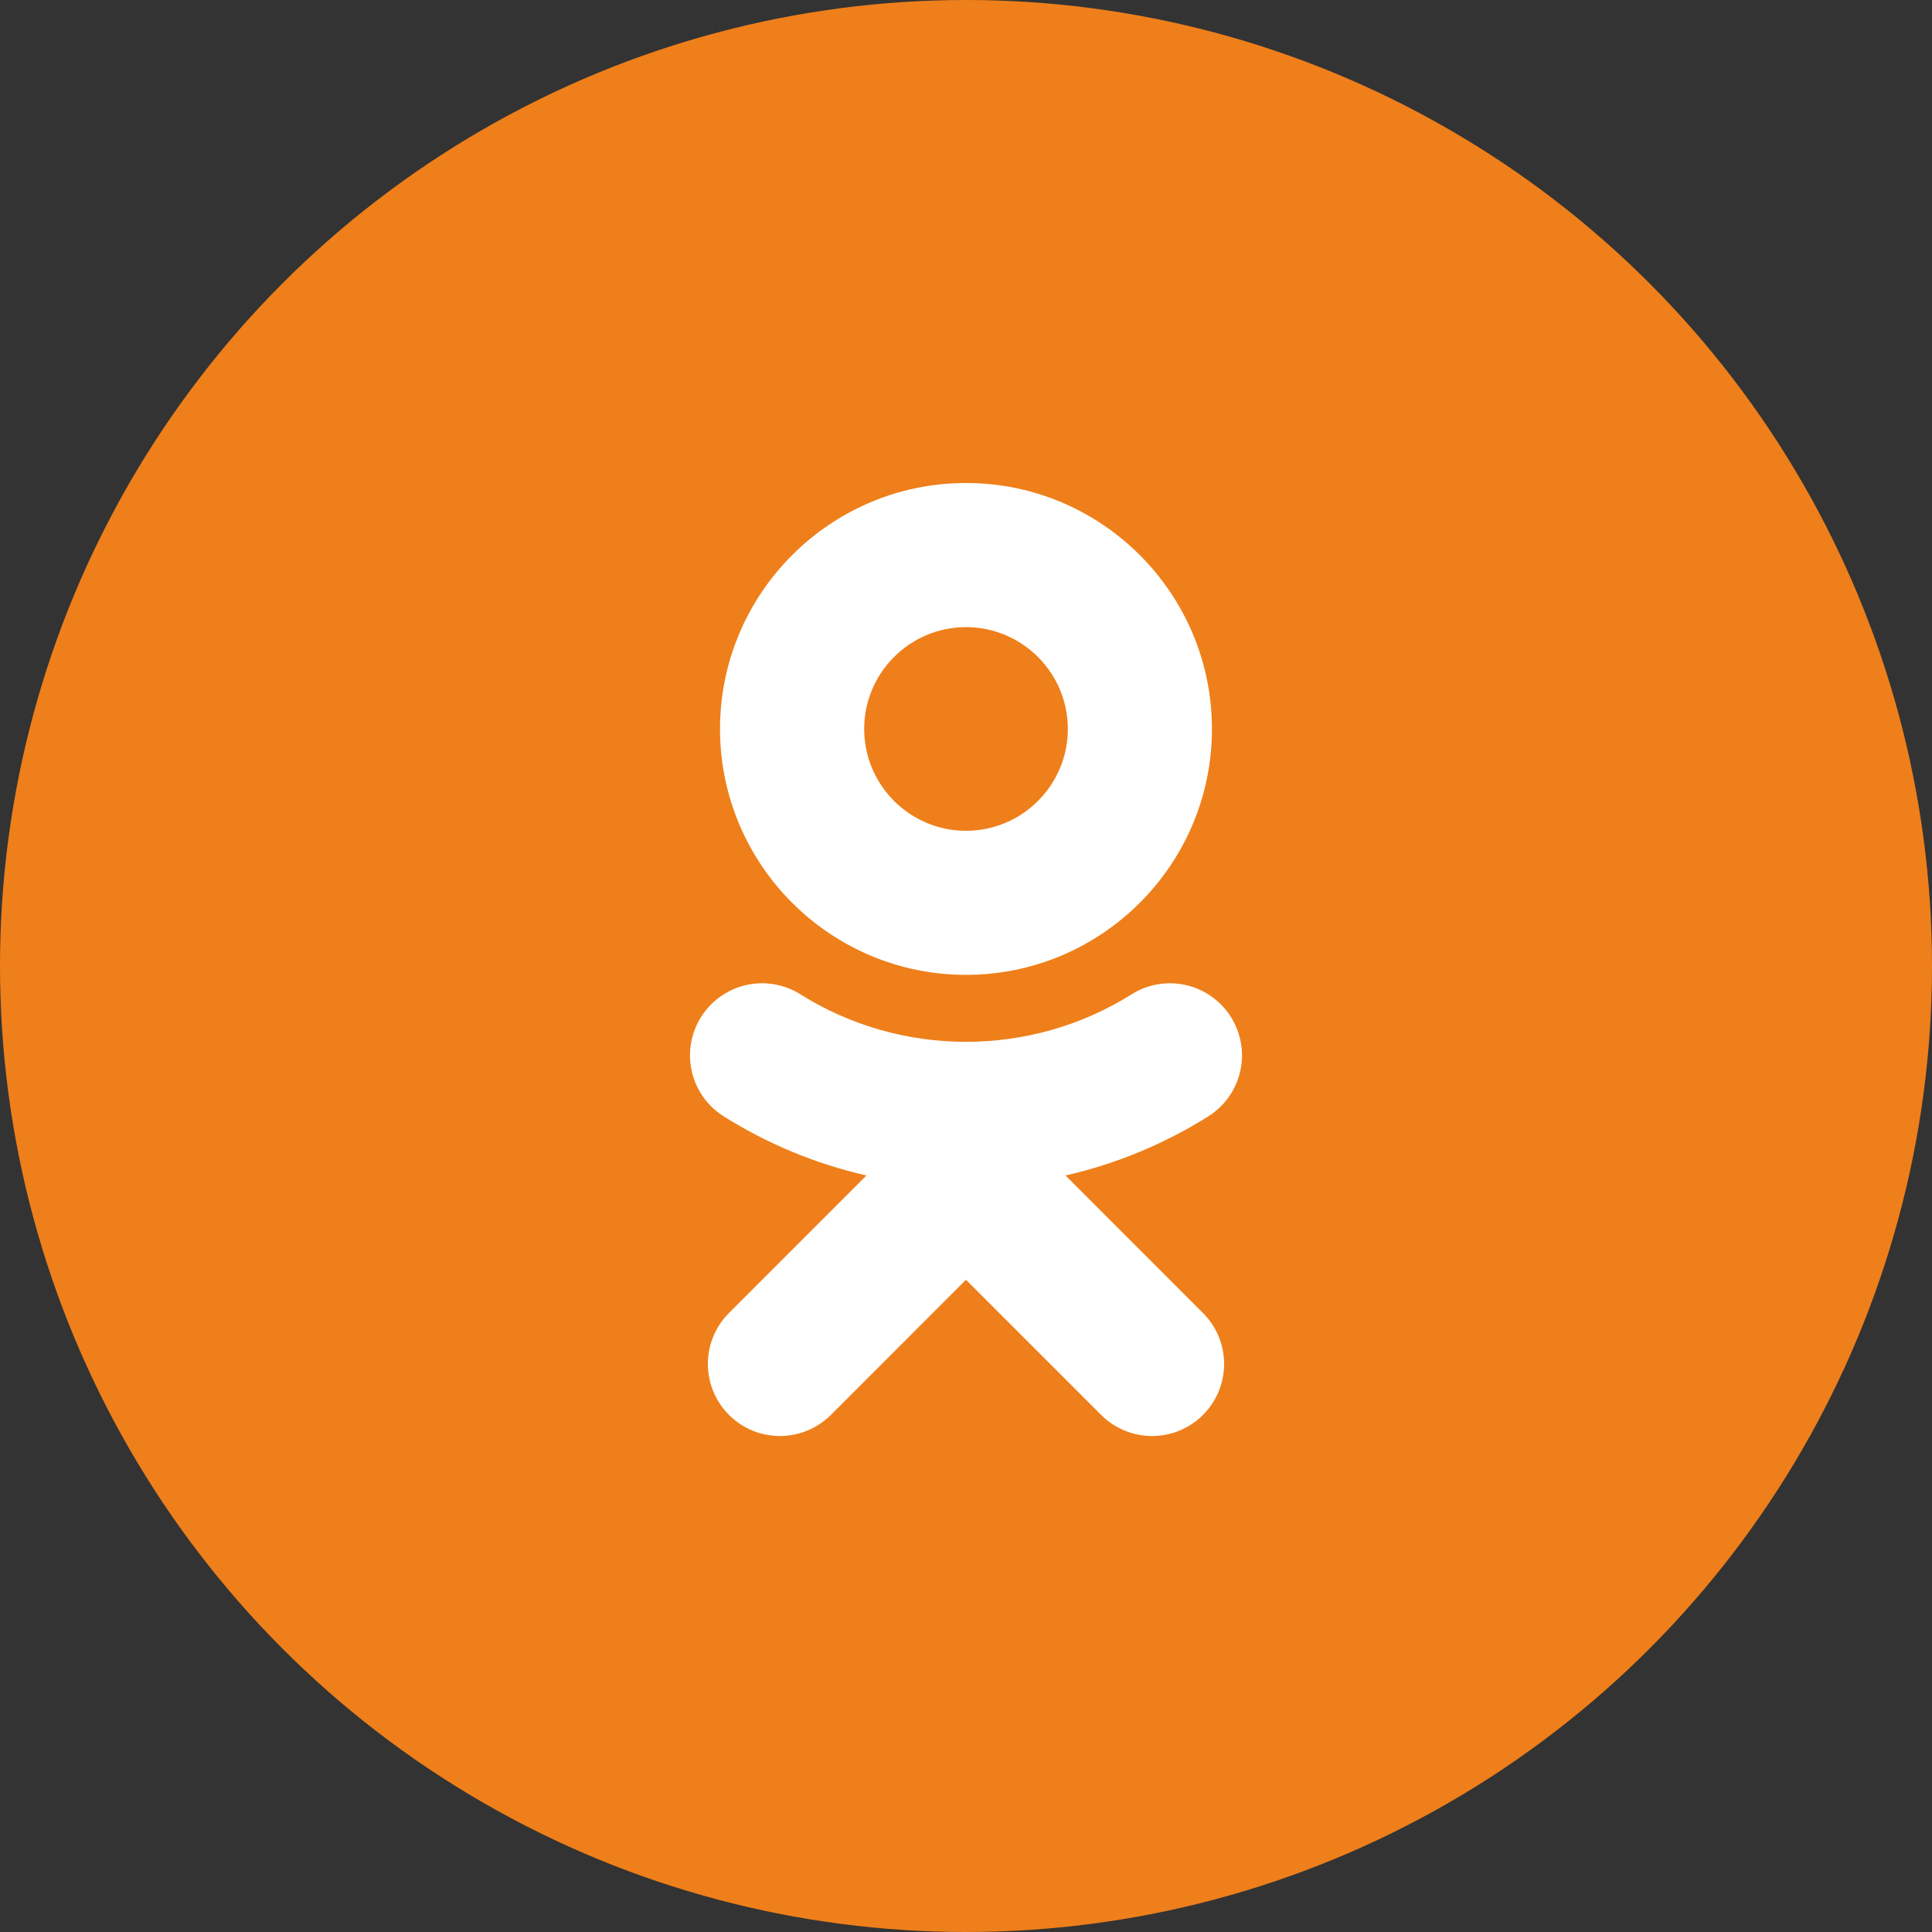 <svg width="56" height="56" viewBox="0 0 56 56" fill="none" xmlns="http://www.w3.org/2000/svg">
<rect x="0" y="0" width="56" height="56" fill="#333333" stroke="none"/>
<circle cx="28" cy="28" r="28" fill="#EF7F1A"/>
<path d="M28 18.178C29.628 18.178 30.952 19.502 30.952 21.13C30.952 22.756 29.627 24.081 28 24.081C26.373 24.081 25.049 22.756 25.049 21.13C25.048 19.502 26.373 18.178 28 18.178ZM28 28.257C31.932 28.257 35.129 25.06 35.129 21.13C35.129 17.198 31.932 14 28 14C24.068 14 20.87 17.198 20.87 21.13C20.87 25.06 24.068 28.257 28 28.257ZM30.884 34.072C32.351 33.738 33.75 33.158 35.024 32.358C35.492 32.063 35.825 31.594 35.948 31.054C36.071 30.514 35.974 29.947 35.679 29.478C35.533 29.246 35.343 29.044 35.119 28.886C34.896 28.727 34.643 28.614 34.375 28.553C34.108 28.492 33.831 28.484 33.56 28.53C33.29 28.576 33.031 28.675 32.799 28.821C29.878 30.658 26.119 30.656 23.201 28.821C22.969 28.675 22.71 28.576 22.44 28.53C22.169 28.484 21.892 28.492 21.625 28.552C21.357 28.613 21.105 28.727 20.881 28.886C20.657 29.044 20.467 29.246 20.321 29.478C20.026 29.947 19.929 30.513 20.052 31.053C20.175 31.593 20.507 32.063 20.976 32.358C22.249 33.158 23.648 33.738 25.114 34.072L21.129 38.058C20.738 38.45 20.517 38.981 20.518 39.535C20.518 40.089 20.738 40.62 21.13 41.012C21.521 41.404 22.053 41.624 22.607 41.624C23.161 41.623 23.692 41.403 24.084 41.011L27.999 37.095L31.917 41.012C32.111 41.206 32.341 41.36 32.594 41.465C32.847 41.57 33.119 41.624 33.393 41.624C33.667 41.624 33.938 41.57 34.192 41.465C34.445 41.36 34.675 41.206 34.869 41.012C35.063 40.818 35.217 40.588 35.322 40.335C35.428 40.081 35.482 39.81 35.482 39.535C35.482 39.261 35.428 38.989 35.322 38.736C35.217 38.483 35.063 38.252 34.869 38.059L30.884 34.072Z" fill="white"/>
</svg>

